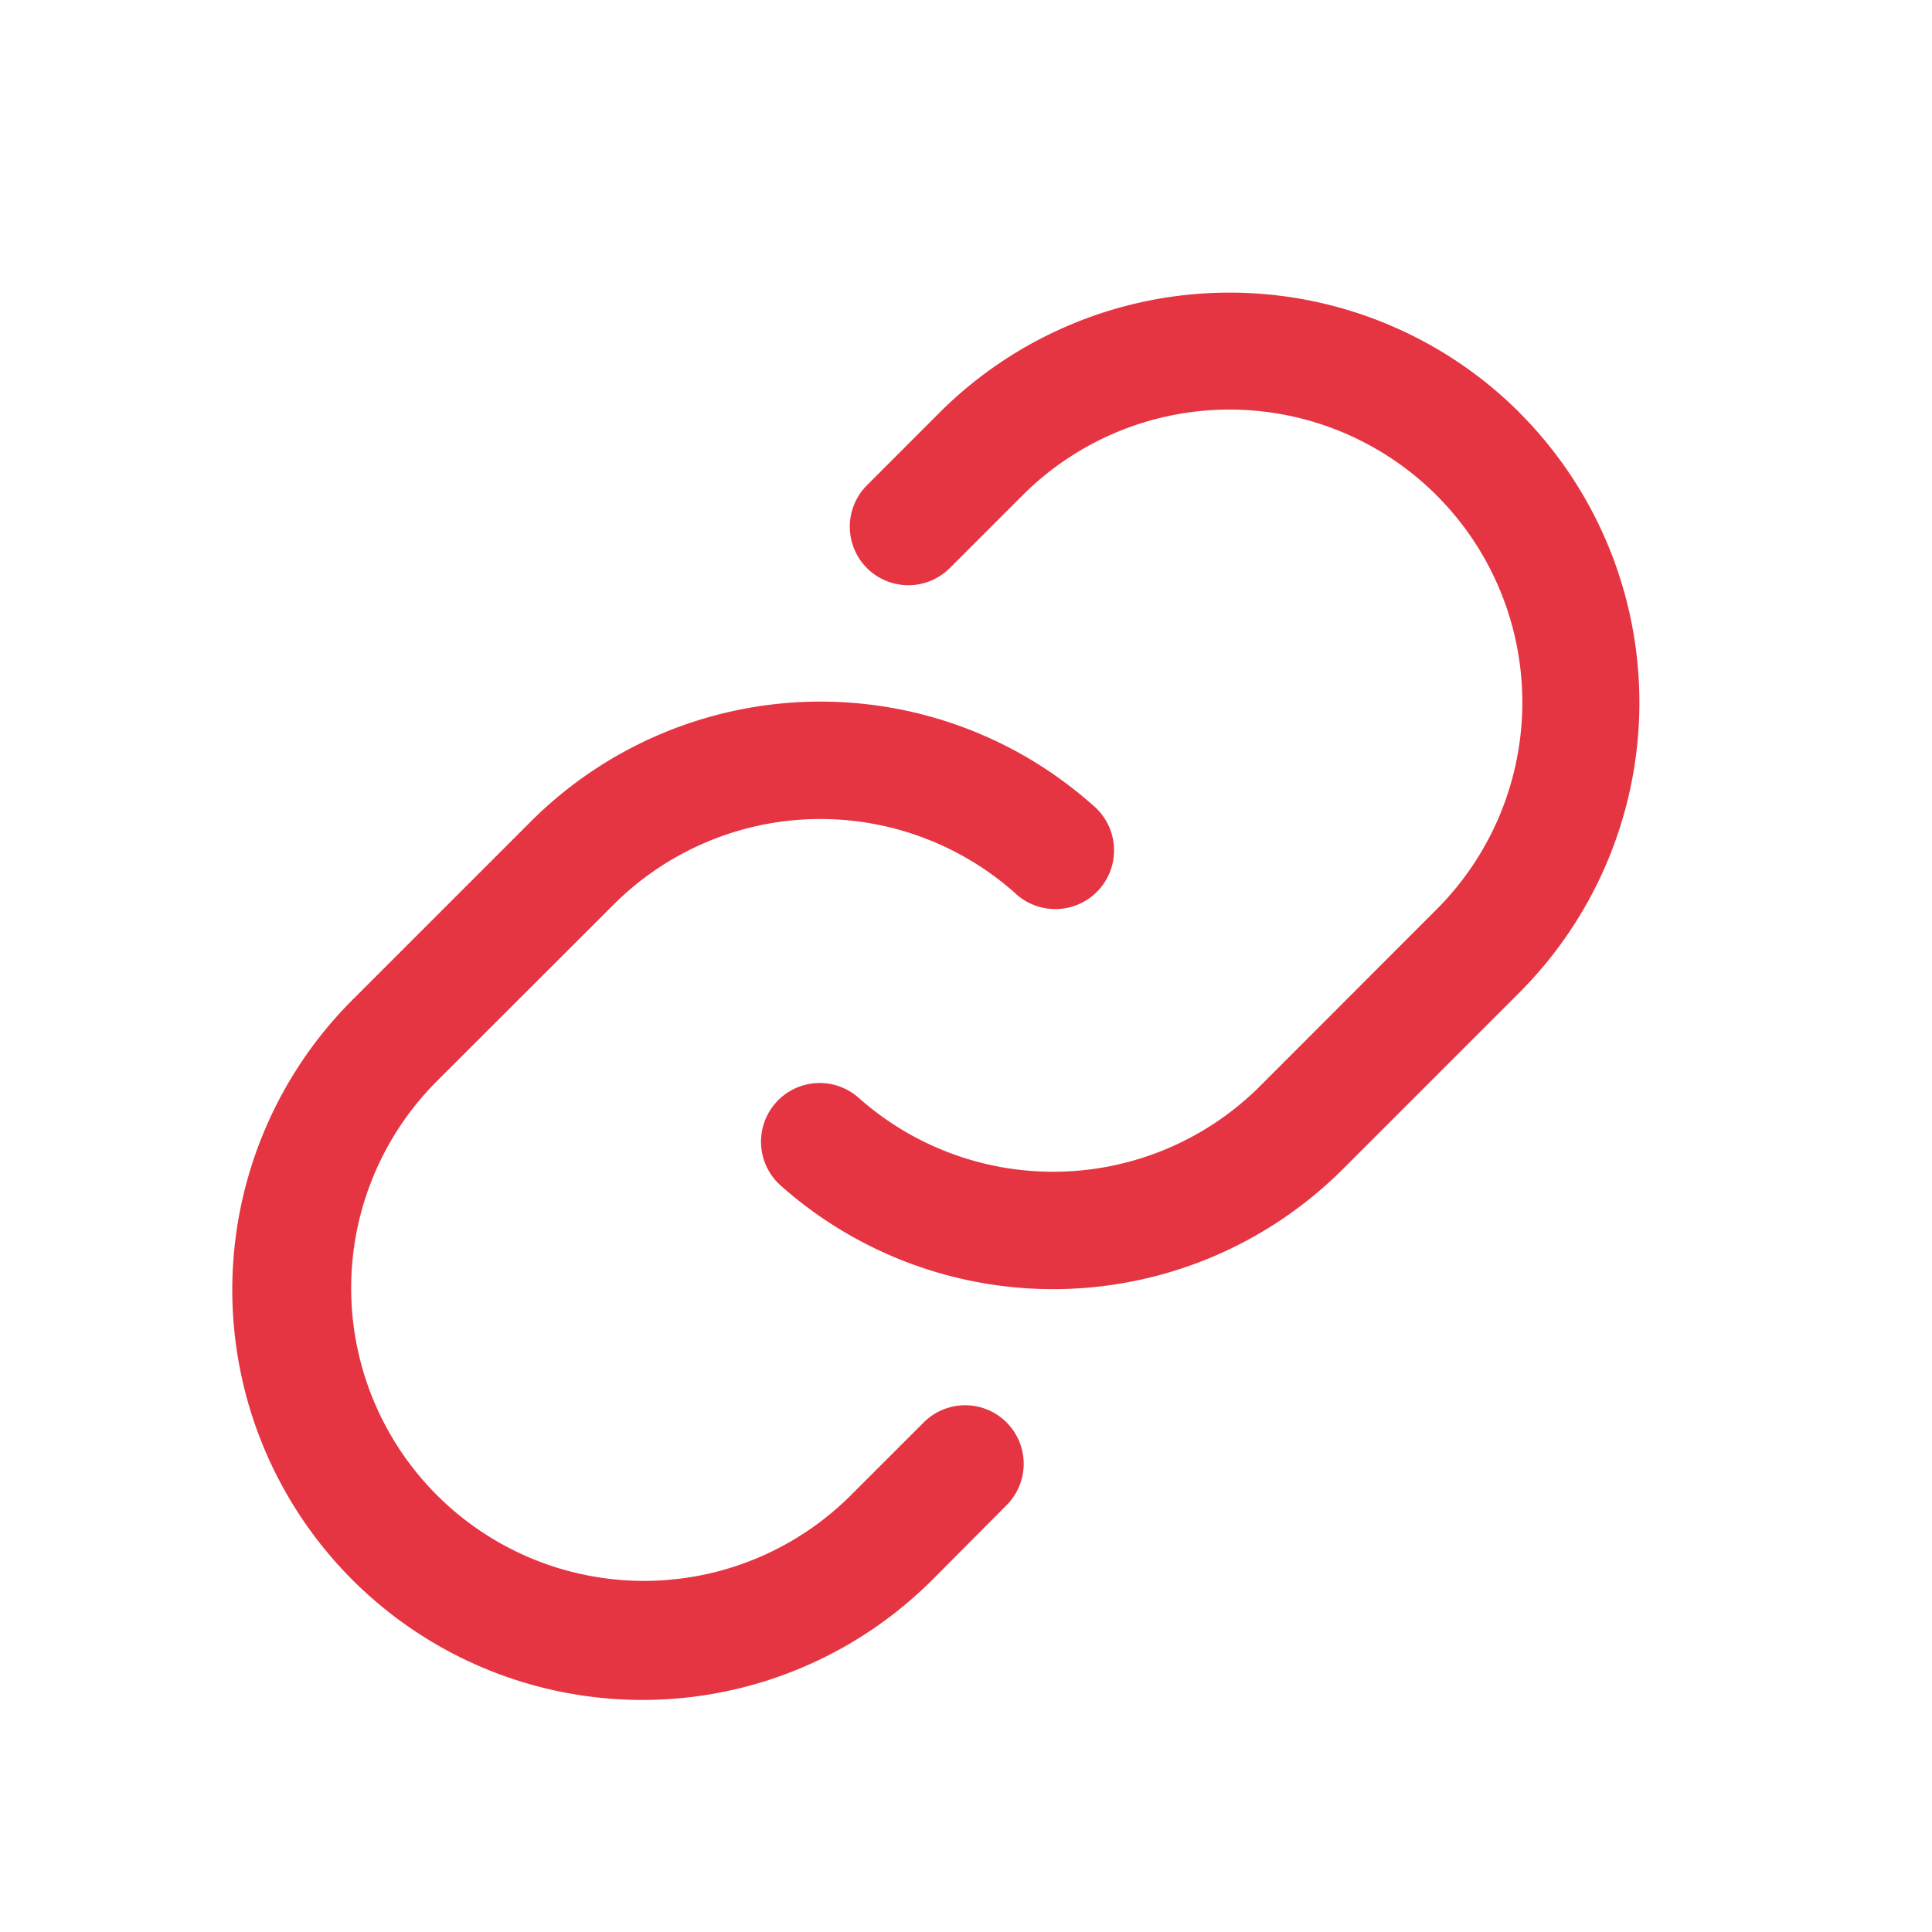 <svg width="33" height="33" fill="none" xmlns="http://www.w3.org/2000/svg"><path d="M17.193 24.296a1 1 0 010 1.413l-1.243 1.25a7.004 7.004 0 11-9.902-9.908l3.015-3.015a7 7 0 019.601-.285 1.003 1.003 0 11-1.33 1.5 5 5 0 00-6.856.203l-3.015 3.012a5 5 0 107.072 7.072l1.243-1.242a1 1 0 011.415 0zm8.76-17.25a7.01 7.01 0 00-9.903 0l-1.242 1.243a1 1 0 101.415 1.414l1.242-1.242a5.001 5.001 0 017.073 7.072l-3.015 3.018a5 5 0 01-6.857.2 1.002 1.002 0 10-1.33 1.5 7 7 0 009.602-.283l3.015-3.015a7.01 7.01 0 000-9.905v-.002z" fill="#E53542"/></svg>